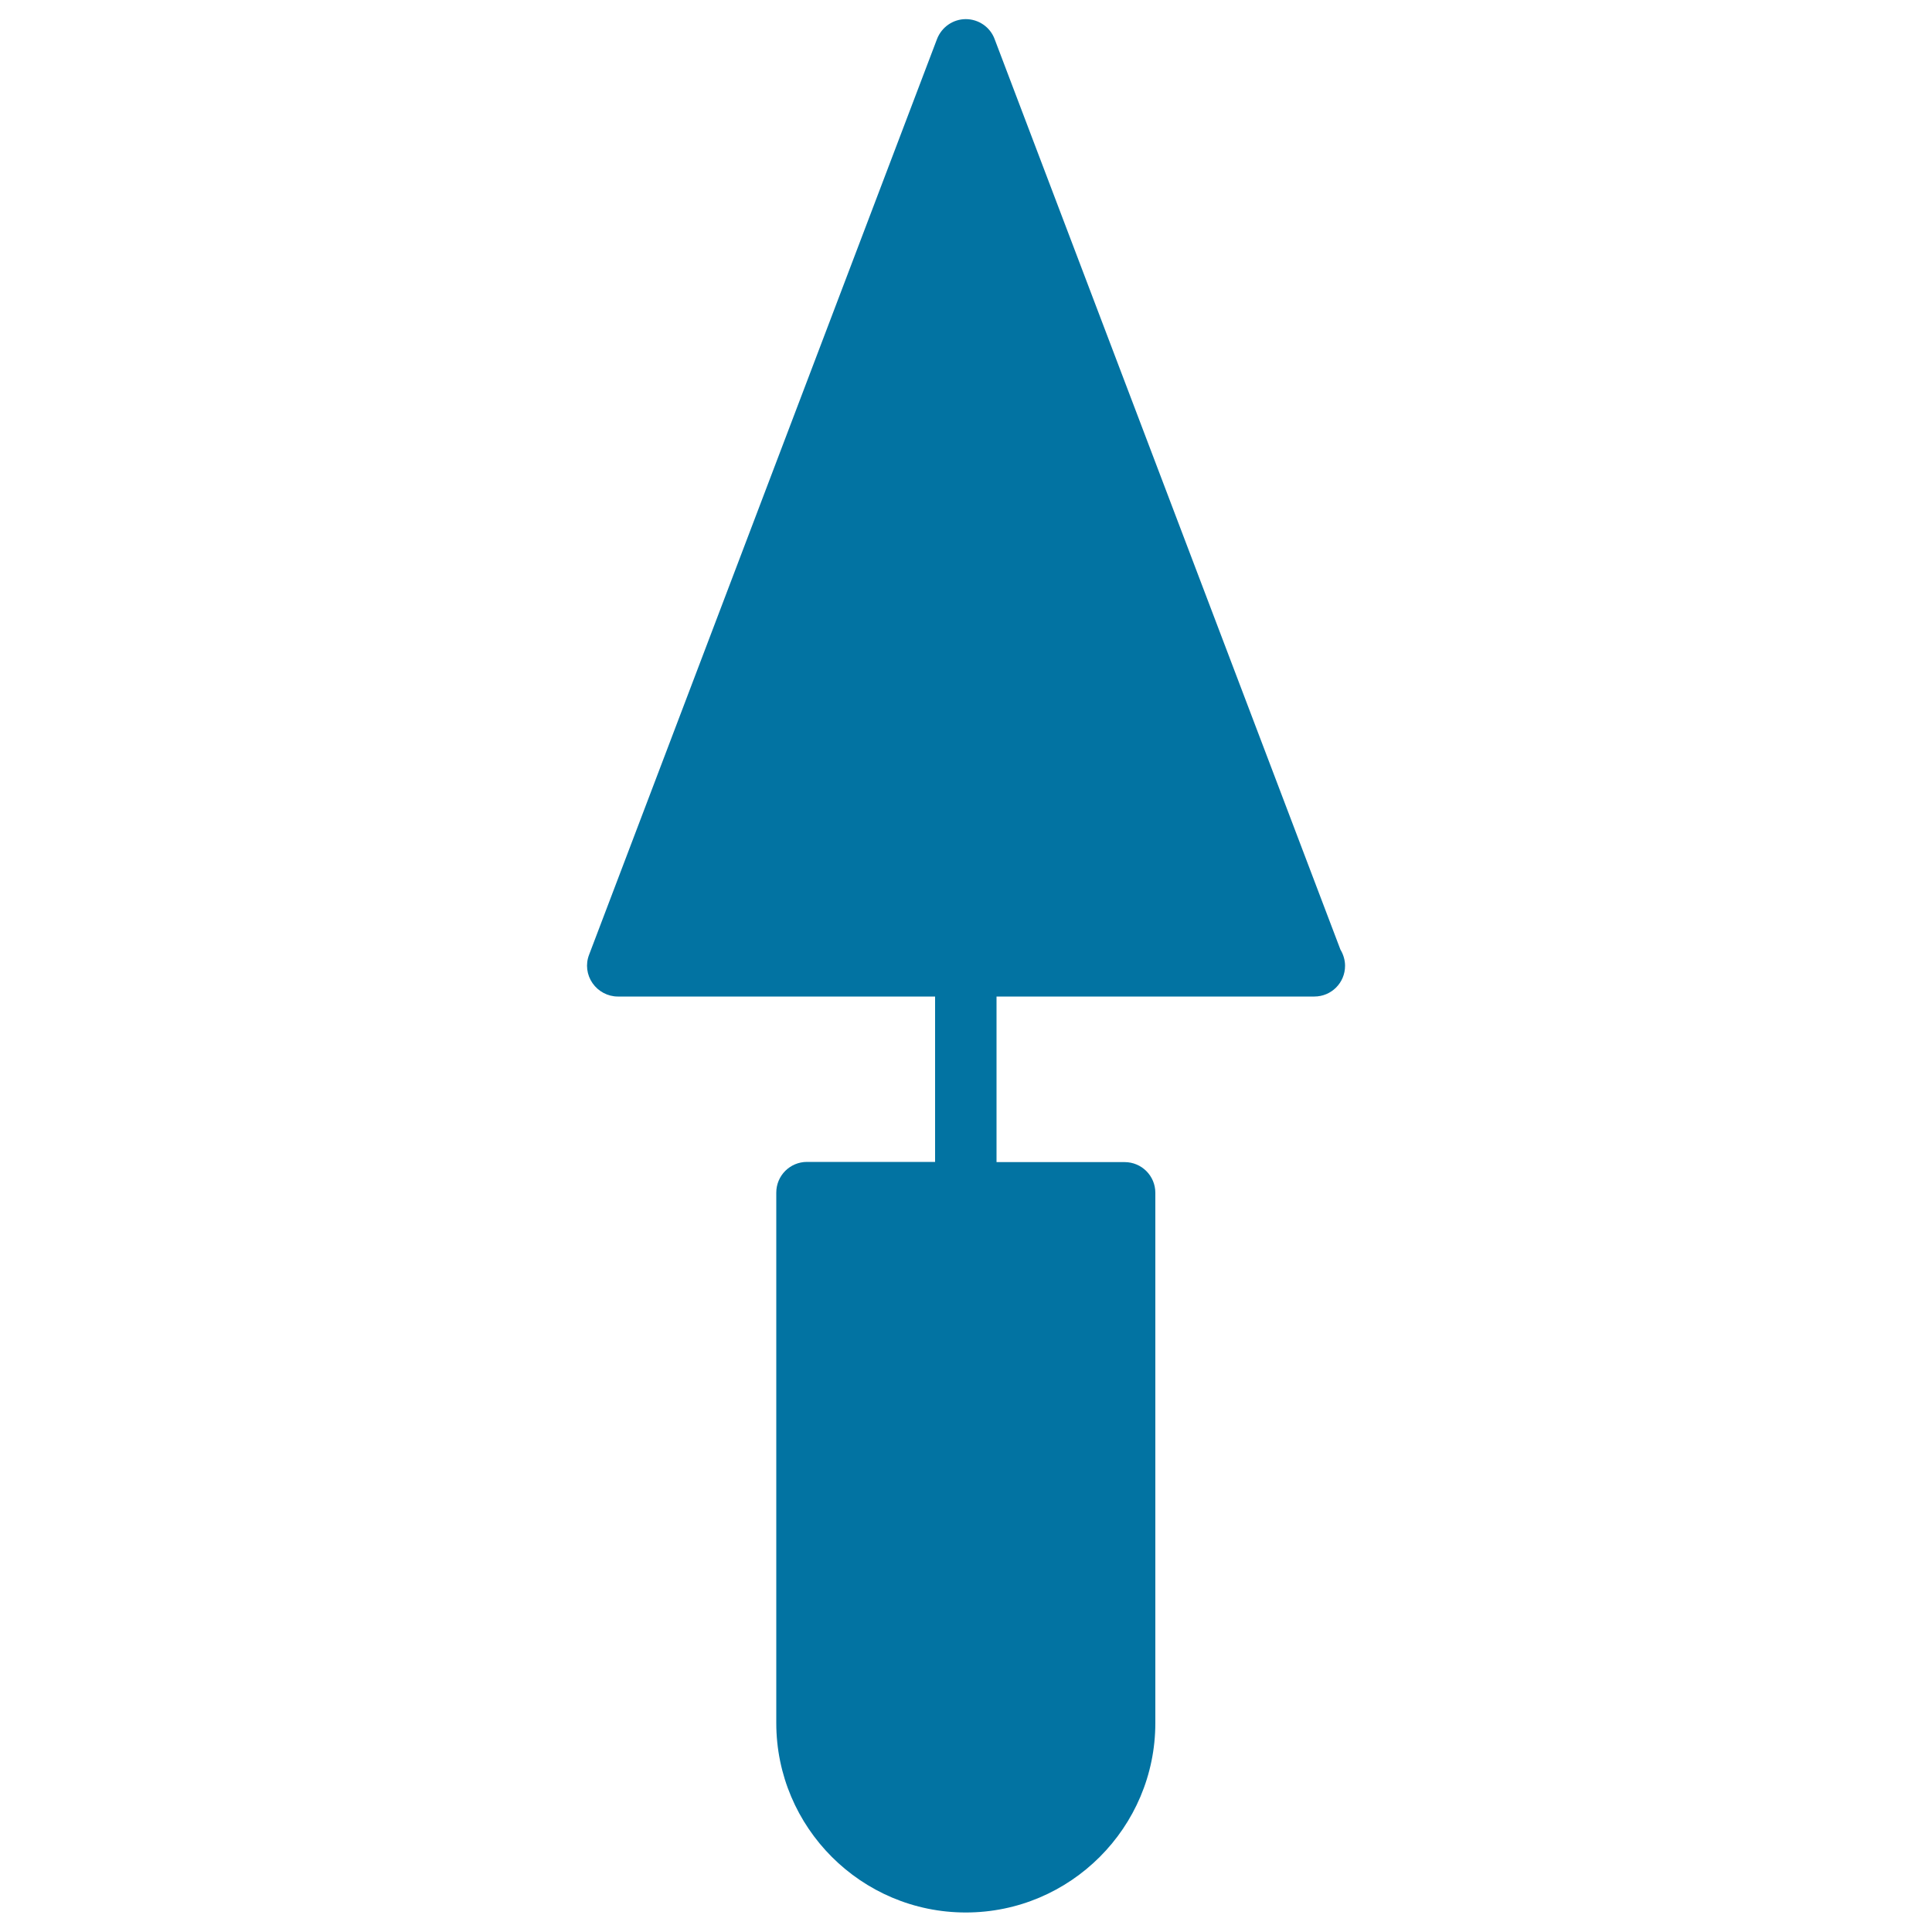 <svg xmlns="http://www.w3.org/2000/svg" viewBox="0 0 1000 1000" style="fill:#0273a2">
<title>Triangular Shovel Outline SVG icon</title>
<g><path d="M693.8,491.5l-179-471.3c-2.3-6.2-8.3-10.3-14.9-10.3c-6.6,0-12.5,4.1-14.9,10.3l-180.1,474c-1.9,4.9-1.2,10.4,1.8,14.7c3,4.3,7.9,6.9,13.1,6.9h164.2v85.6h-66.3c-8.8,0-15.9,7.1-15.9,15.9v274.5c0,54.1,44,98.1,98.1,98.1c54.1,0,98.1-44,98.1-98.1V617.4c0-8.8-7.1-15.9-15.9-15.9h-66.3v-85.7h164.2c0.1,0,0.2,0,0.3,0c8.8,0,15.9-7.1,15.9-15.9C696.2,496.9,695.3,494,693.8,491.5z"/></g>
</svg>